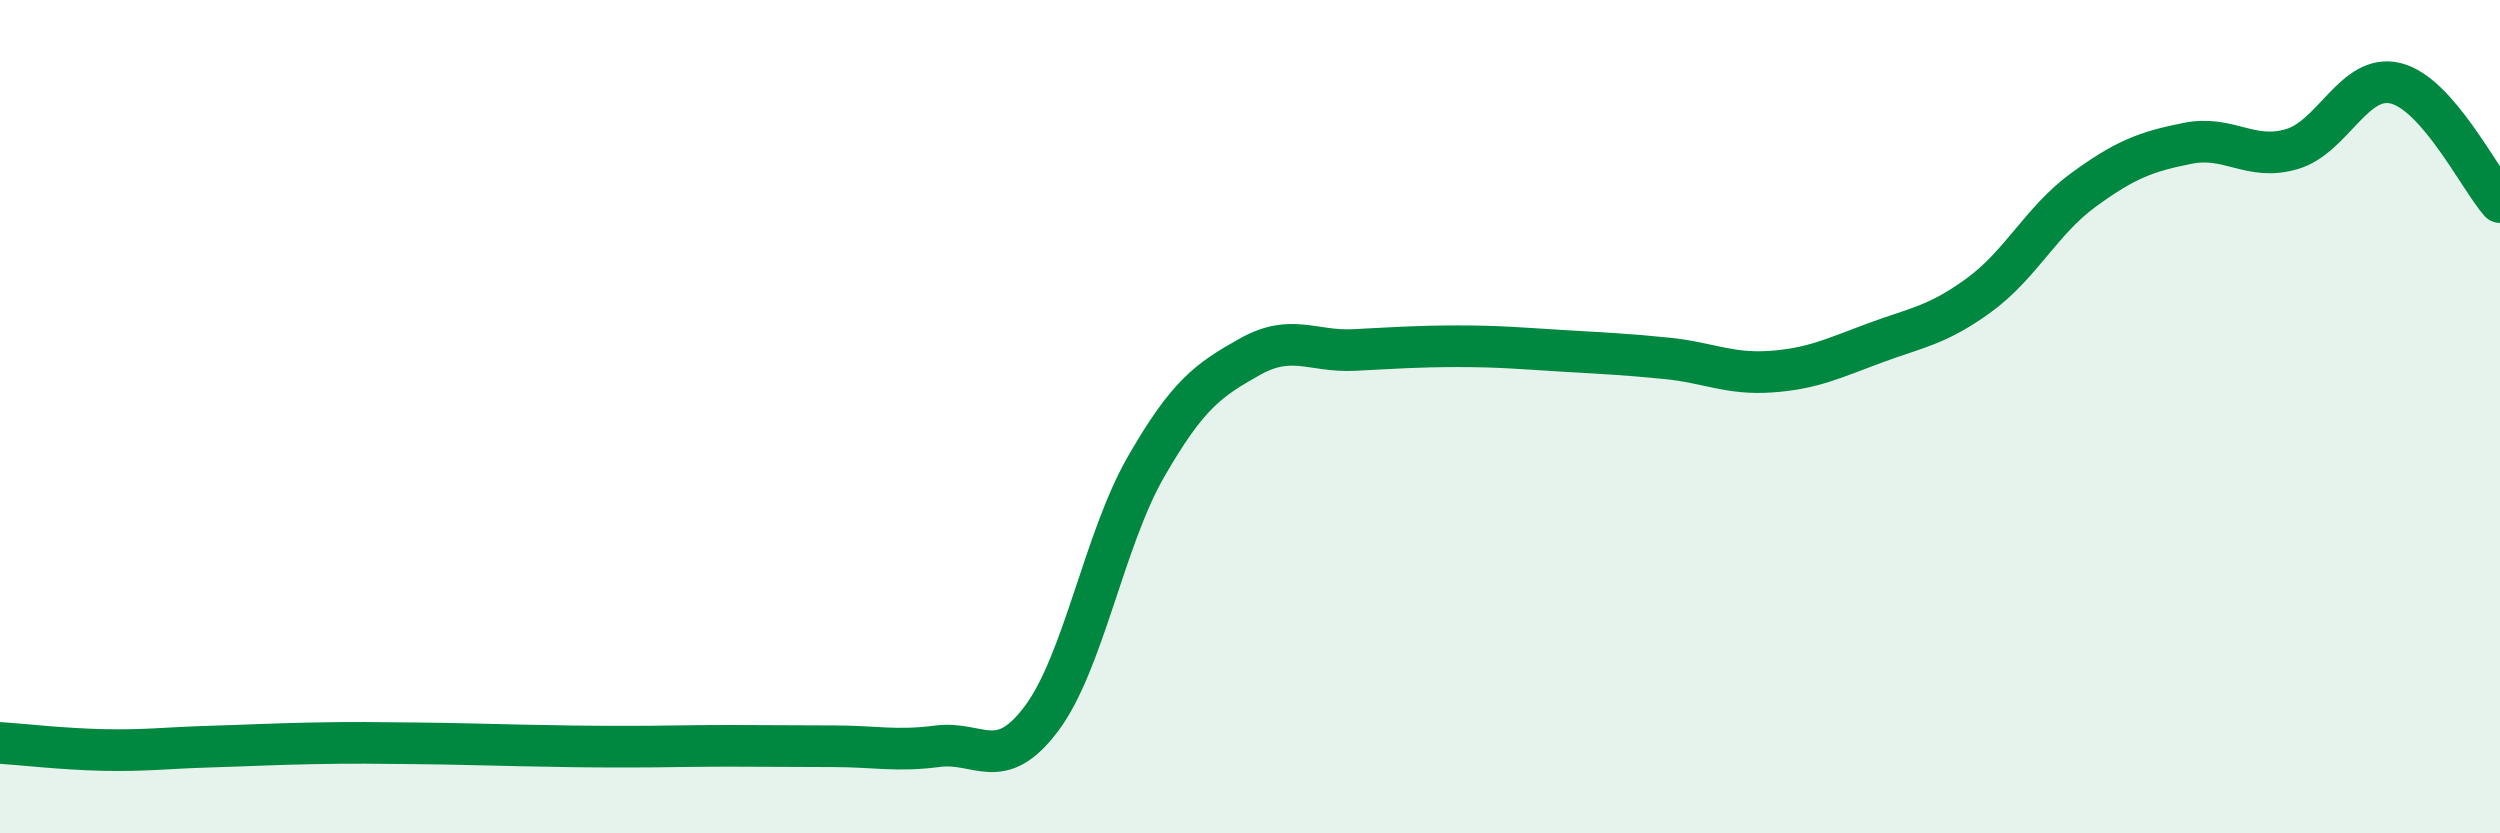 
    <svg width="60" height="20" viewBox="0 0 60 20" xmlns="http://www.w3.org/2000/svg">
      <path
        d="M 0,17.83 C 0.5,17.86 1.5,17.98 2.5,18 C 3.5,18.02 4,17.95 5,17.92 C 6,17.89 6.5,17.86 7.5,17.84 C 8.5,17.82 9,17.83 10,17.84 C 11,17.85 11.5,17.87 12.5,17.89 C 13.5,17.91 14,17.92 15,17.92 C 16,17.92 16.5,17.9 17.5,17.9 C 18.5,17.9 19,17.91 20,17.91 C 21,17.91 21.5,18.04 22.5,17.91 C 23.5,17.78 24,18.58 25,17.24 C 26,15.9 26.5,12.95 27.5,11.21 C 28.5,9.47 29,9.12 30,8.56 C 31,8 31.5,8.45 32.5,8.4 C 33.5,8.35 34,8.31 35,8.31 C 36,8.31 36.5,8.36 37.5,8.42 C 38.5,8.48 39,8.5 40,8.6 C 41,8.7 41.5,8.99 42.5,8.92 C 43.5,8.85 44,8.6 45,8.23 C 46,7.86 46.5,7.81 47.5,7.08 C 48.5,6.35 49,5.29 50,4.56 C 51,3.83 51.5,3.64 52.5,3.44 C 53.5,3.24 54,3.87 55,3.58 C 56,3.29 56.5,1.75 57.5,2 C 58.5,2.25 59.5,4.28 60,4.85L60 20L0 20Z"
        fill="#008740"
        opacity="0.1"
        stroke-linecap="round"
        stroke-linejoin="round"
      />
      <path
        d="M 0,17.83 C 0.5,17.86 1.5,17.98 2.5,18 C 3.5,18.02 4,17.95 5,17.92 C 6,17.89 6.5,17.86 7.5,17.84 C 8.5,17.82 9,17.83 10,17.84 C 11,17.85 11.5,17.87 12.5,17.89 C 13.5,17.91 14,17.92 15,17.92 C 16,17.92 16.5,17.9 17.5,17.9 C 18.5,17.9 19,17.91 20,17.91 C 21,17.91 21.5,18.04 22.5,17.91 C 23.5,17.78 24,18.58 25,17.24 C 26,15.9 26.5,12.95 27.5,11.21 C 28.5,9.47 29,9.12 30,8.56 C 31,8 31.5,8.45 32.5,8.4 C 33.5,8.35 34,8.31 35,8.31 C 36,8.31 36.5,8.36 37.5,8.42 C 38.5,8.48 39,8.5 40,8.6 C 41,8.7 41.5,8.99 42.5,8.92 C 43.5,8.85 44,8.6 45,8.23 C 46,7.86 46.5,7.81 47.5,7.08 C 48.5,6.35 49,5.29 50,4.56 C 51,3.83 51.5,3.64 52.5,3.44 C 53.5,3.24 54,3.87 55,3.58 C 56,3.29 56.5,1.75 57.5,2 C 58.5,2.25 59.5,4.28 60,4.85"
        stroke="#008740"
        stroke-width="1"
        fill="none"
        stroke-linecap="round"
        stroke-linejoin="round"
      />
    </svg>
  